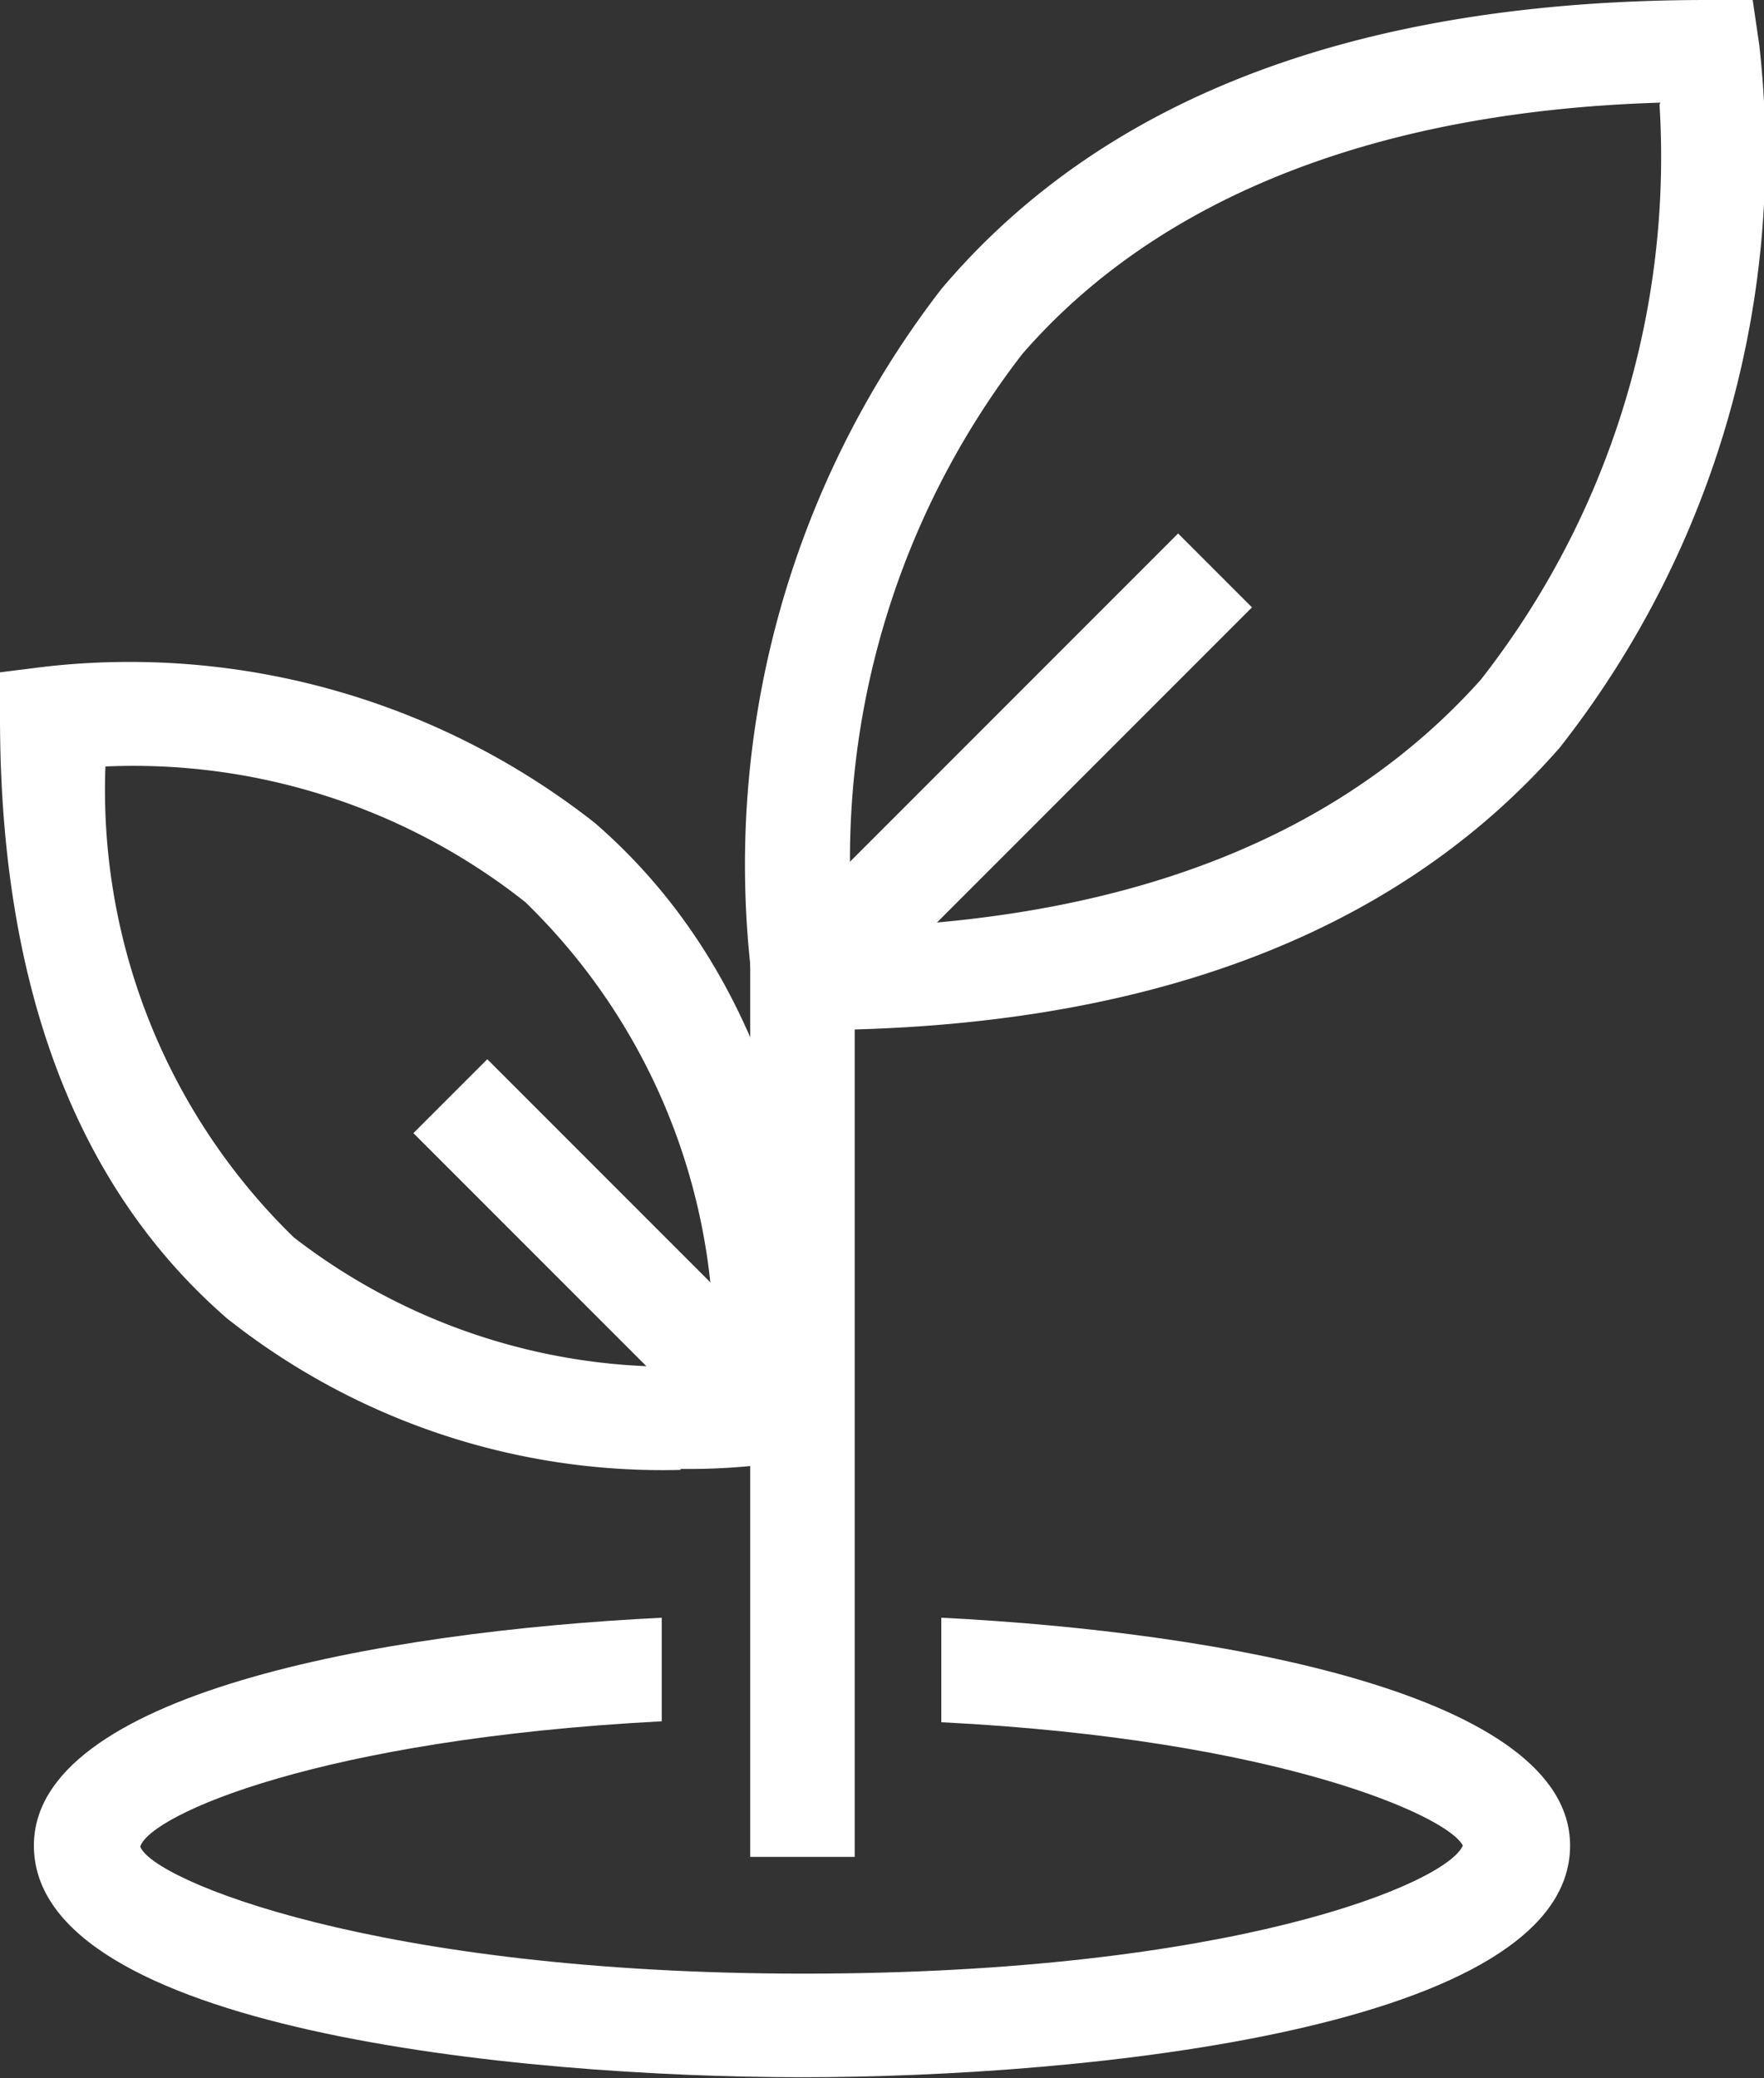 <svg xmlns="http://www.w3.org/2000/svg" viewBox="0 0 18.74 22.07"><rect x="0" y="0" width="18.74" height="22.07" fill="#333333" stroke="none"/><defs><style>.cls-1{fill:#fff;}</style></defs><title>Risorsa 7</title><g id="Livello_2" data-name="Livello 2"><g id="Livello_1-2" data-name="Livello 1"><rect class="cls-1" x="7.97" y="10" width="1.11" height="9.72"/><rect class="cls-1" x="7.65" y="7.68" width="6.16" height="1.11" transform="translate(-2.68 10) rotate(-45)"/><path class="cls-1" d="M8.55,11H8.08L8,10.49a10,10,0,0,1,2-7.42C11.75,1,14.49,0,18.14,0h.48l.07.48a10.22,10.22,0,0,1-2.12,7.46c-1.75,2-4.45,3-8,3m9.07-9.85c-3,.09-5.33,1-6.78,2.67A8.77,8.77,0,0,0,9.06,9.85c3-.09,5.21-1,6.67-2.63a9,9,0,0,0,1.9-6.11"/><rect class="cls-1" x="5.91" y="10.95" width="1.11" height="4.74" transform="translate(-7.53 8.47) rotate(-45)"/><path class="cls-1" d="M7.23,15.61A7.44,7.44,0,0,1,2.41,14C.81,12.61,0,10.47,0,7.62V7.14l.48-.06A8,8,0,0,1,6.32,8.74C7.9,10.11,8.7,12.22,8.7,15v.47l-.47.07a7,7,0,0,1-1,.06M1.12,8.14a6.63,6.63,0,0,0,2,5,6.57,6.57,0,0,0,4.46,1.36,6.59,6.59,0,0,0-2-4.92A6.71,6.71,0,0,0,1.12,8.14"/><path class="cls-1" d="M10,17.18v1.11c3.58.18,5.39,1,5.54,1.31-.17.4-2.45,1.36-7,1.36s-6.93-1-7.05-1.35c.11-.34,1.92-1.14,5.54-1.33V17.18C4,17.33.36,18,.36,19.6c0,1.95,5.13,2.46,8.16,2.46s8.16-.52,8.16-2.46C16.68,18,13,17.33,10,17.18"/></g></g></svg>